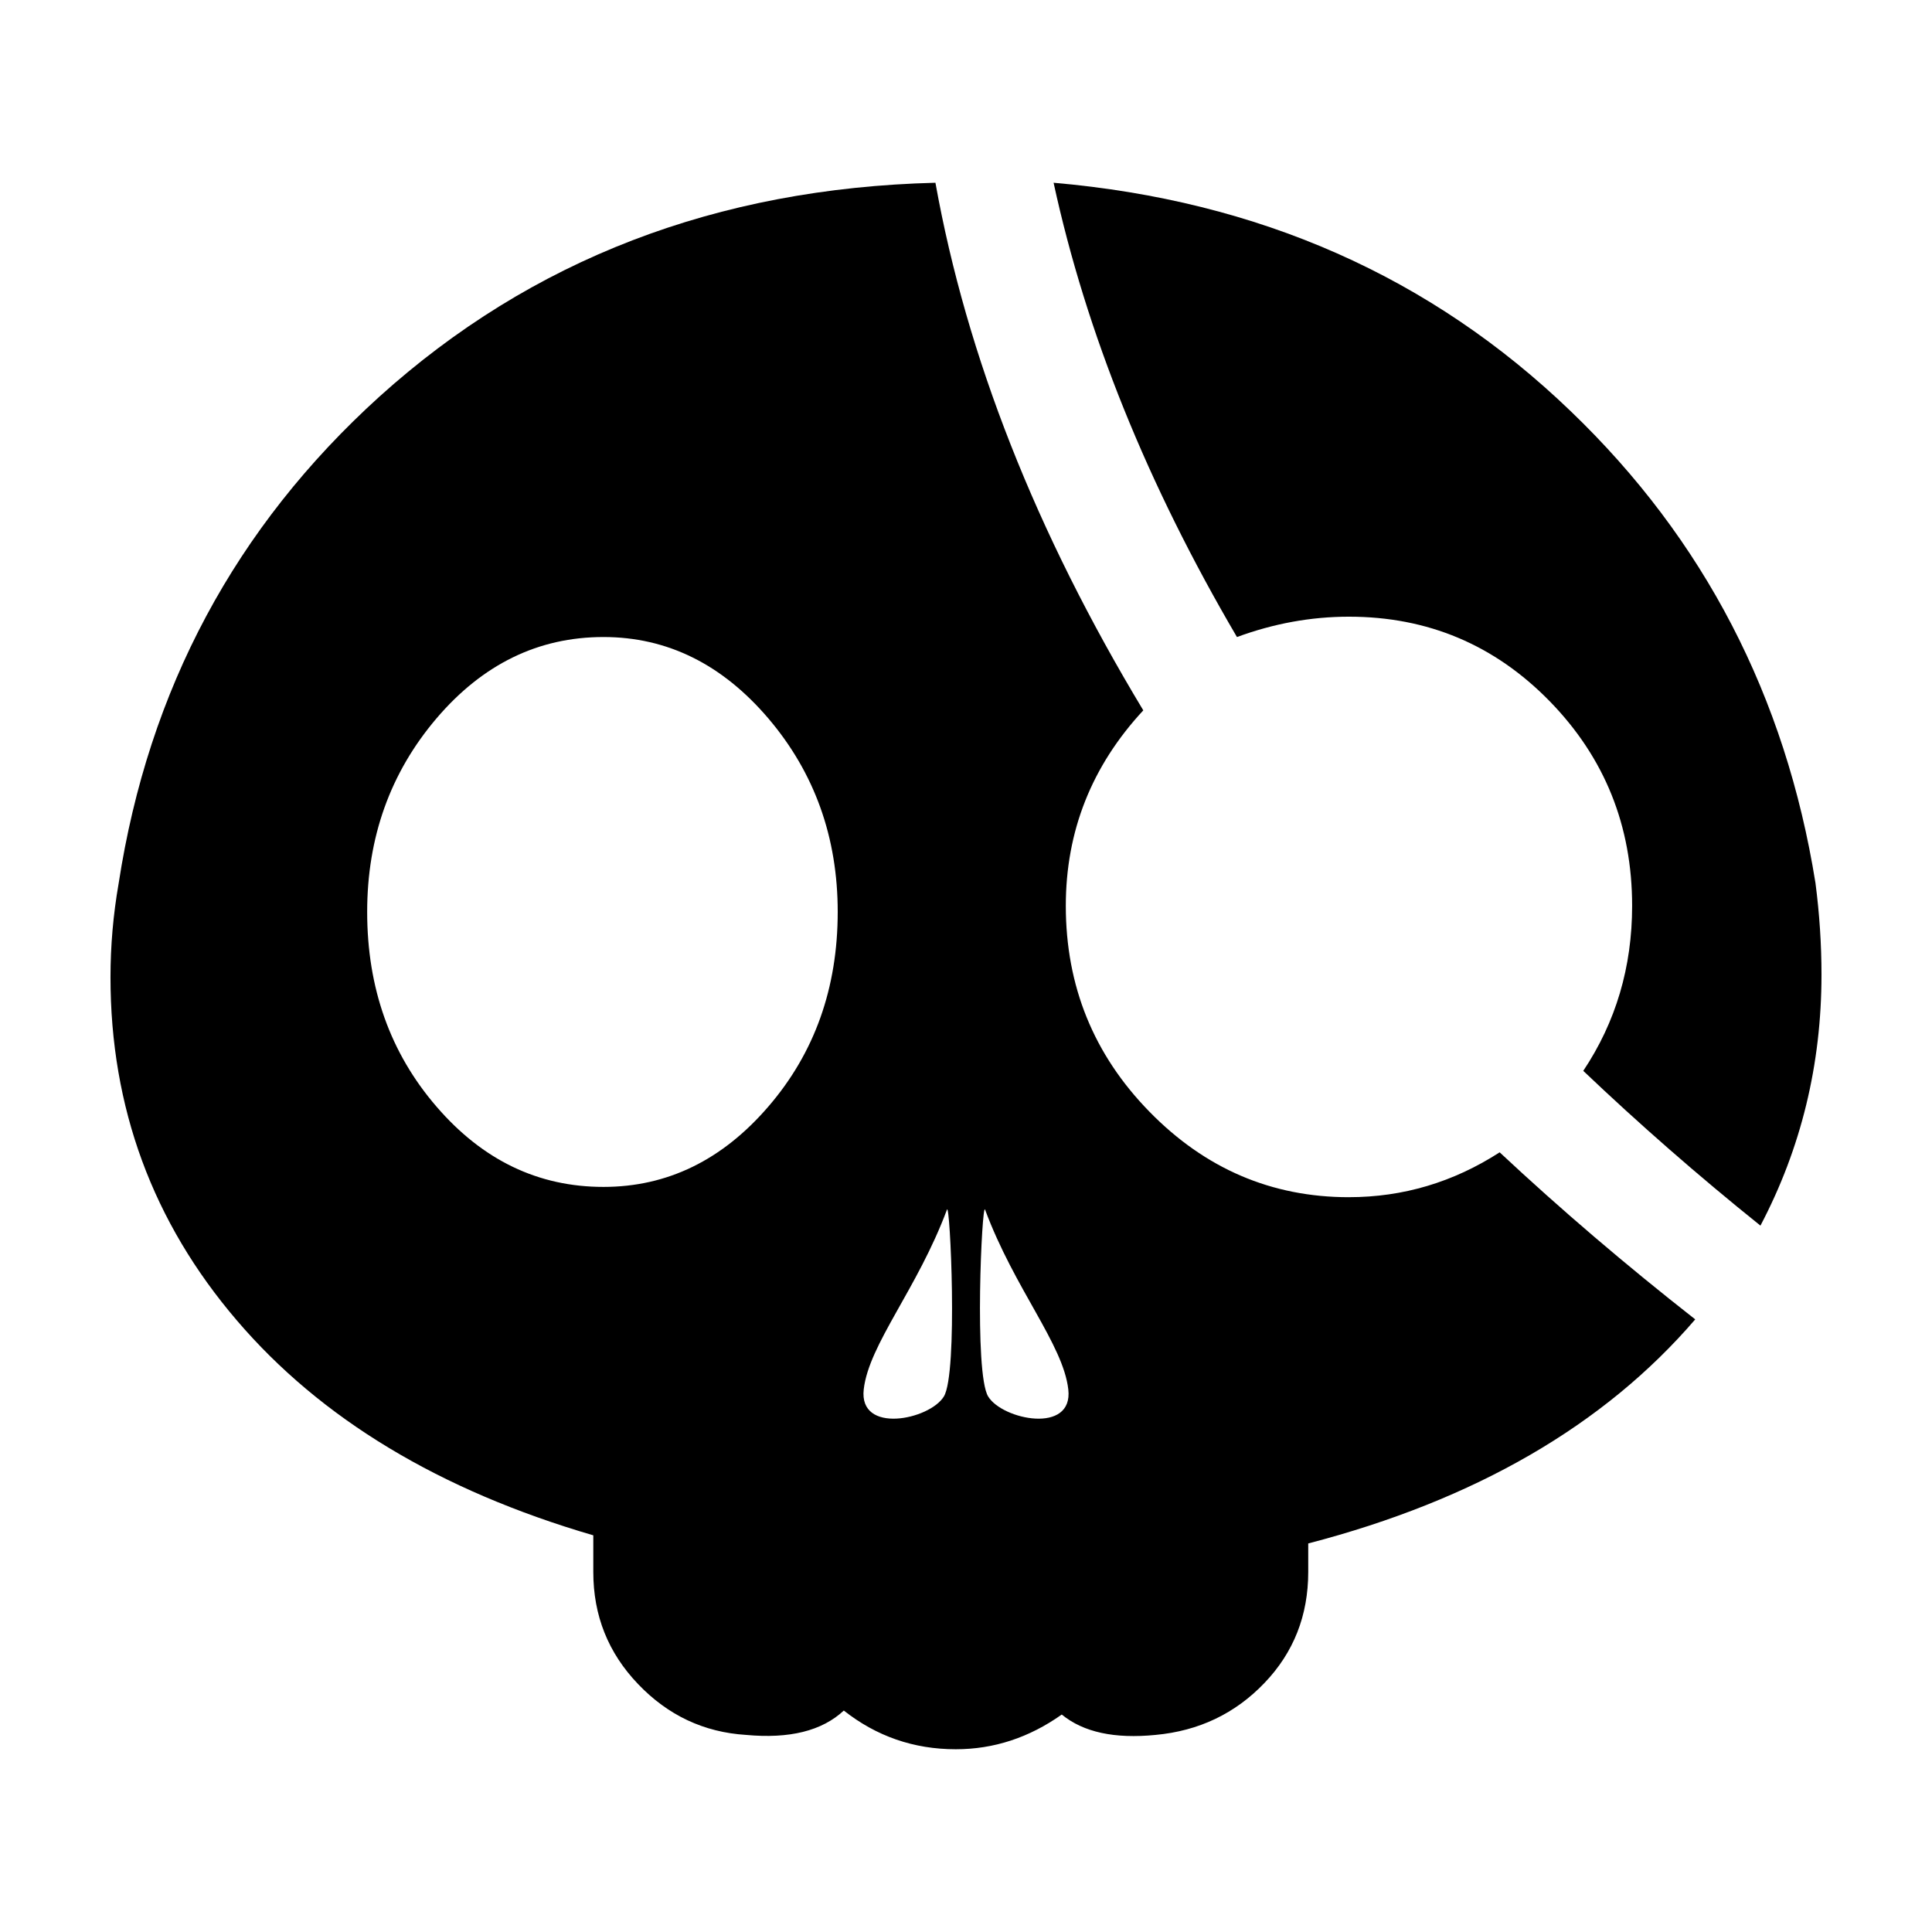 <?xml version="1.0" encoding="UTF-8"?>
<!-- Uploaded to: SVG Repo, www.svgrepo.com, Generator: SVG Repo Mixer Tools -->
<svg fill="#000000" width="800px" height="800px" version="1.1" viewBox="144 144 512 512" xmlns="http://www.w3.org/2000/svg">
 <g>
  <path d="m501.48 461.27c-20.504 0-38.129-7.559-52.898-22.691-14.762-15.105-22.133-33.277-22.133-54.527 0-19.766 6.836-37.035 20.535-51.801-28.445-47.152-46.805-93.723-55.086-139.82-57.938 1.461-107.06 20.324-147.36 56.688-38.148 34.559-61.184 77.551-69.098 129-1.445 8.289-2.16 16.57-2.16 24.848 0 34.555 11.16 64.867 33.484 90.953 22.297 26.105 53.777 45.074 94.465 56.957v9.715c0 11.531 3.926 21.41 11.863 29.703 7.898 8.277 17.445 12.773 28.605 13.473 11.512 1.074 20.141-1.062 25.922-6.453 8.641 6.812 18.52 10.254 29.68 10.254 10.07 0 19.438-3.078 28.078-9.199 5.75 4.707 14.02 6.473 24.848 5.402 11.48-1.062 21.105-5.648 28.867-13.766 7.734-8.07 11.602-17.879 11.602-29.414v-7.559c44.25-11.512 78.441-31.32 102.56-59.383-18.363-14.383-35.641-29.137-51.828-44.27-12.238 7.898-25.555 11.887-39.949 11.887zm-153.84-24.039c-12.234 14.227-26.812 21.312-43.711 21.312-17.301 0-32.039-7.082-44.281-21.312-12.234-14.188-18.344-31.387-18.344-51.559 0-19.766 6.109-36.867 18.344-51.262 12.242-14.375 26.98-21.59 44.281-21.59 16.898 0 31.477 7.219 43.711 21.59 12.234 14.391 18.363 31.5 18.363 51.262-0.004 20.168-6.129 37.367-18.363 51.559zm46.492 76.855c-3.789 6.184-22.602 10.066-21.234-1.891 1.367-11.957 14.246-26.648 22.062-47.645 0.809-2.18 2.961 43.371-0.828 49.535zm11.742 0c-3.789-6.172-1.641-51.723-0.828-49.535 7.805 21 20.691 35.691 22.062 47.645 1.375 11.957-17.445 8.074-21.234 1.891z"/>
  <path d="m625.11 377.96c-7.93-49.402-29.52-91.043-64.797-124.93-37.066-35.703-82.762-55.891-137.1-60.598 8.641 39.781 24.828 79.891 48.594 120.39 9.715-3.578 19.613-5.394 29.68-5.394 20.871 0 38.594 7.461 53.188 22.395 14.574 14.934 21.855 33.008 21.855 54.234 0 16.219-4.316 30.805-12.949 43.73 14.75 14.031 30.395 27.73 46.953 41.016 10.789-20.512 16.18-42.719 16.18-66.508 0-7.945-0.523-16.039-1.602-24.336z"/>
 </g>
</svg>
